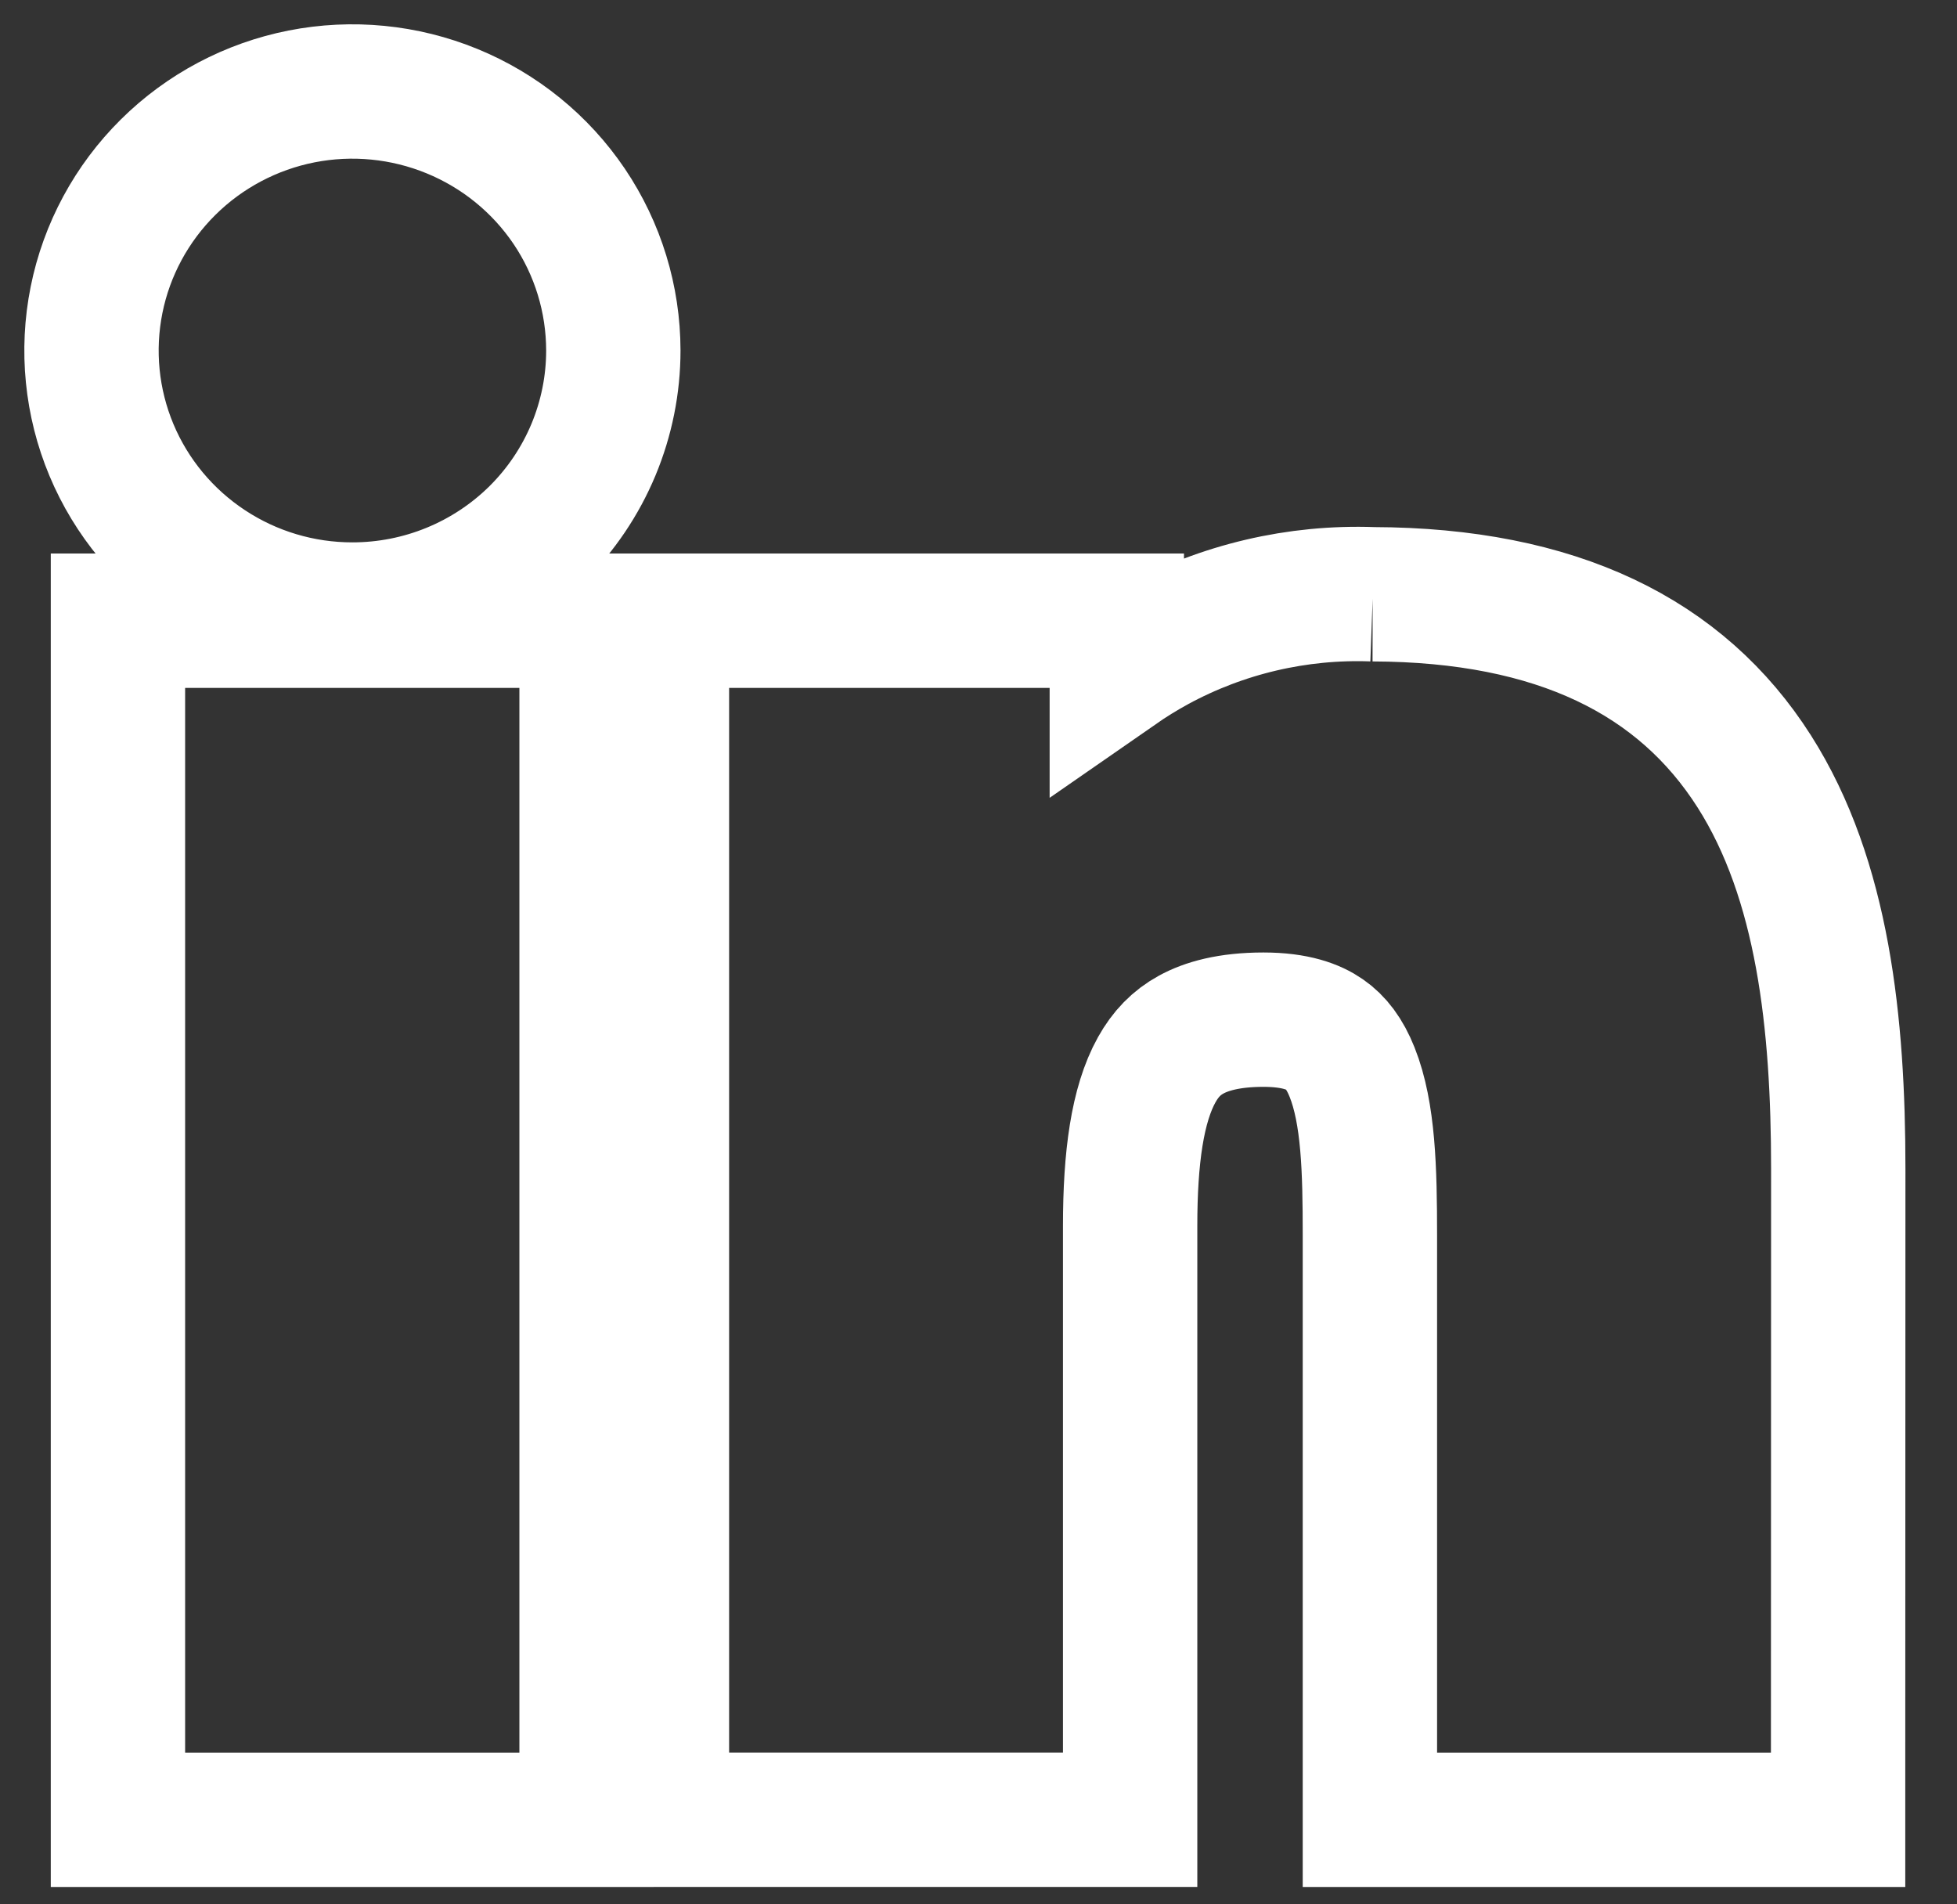 <?xml version="1.0" encoding="utf-8"?>
<svg xmlns="http://www.w3.org/2000/svg" fill="none" height="100%" overflow="visible" preserveAspectRatio="none" style="display: block;" viewBox="0 0 37 36" width="100%">
<rect x="0" y="0" width="37" height="36" fill="#333333" stroke="none"/>
<path d="M11.09 11.734V34.402H2.23V11.734H11.09ZM21.858 12.195C23.112 11.514 24.528 11.182 25.955 11.234H25.954C29.435 11.245 31.785 12.412 33.167 14.583C34.471 16.632 34.755 19.352 34.755 22.091L34.752 33.132V34.402H25.9V23.345C25.9 22.121 25.873 21.045 25.564 20.27C25.425 19.92 25.251 19.699 25.045 19.557C24.841 19.415 24.497 19.276 23.888 19.276C23.229 19.276 22.802 19.404 22.52 19.559C22.245 19.709 22.036 19.924 21.869 20.224C21.503 20.882 21.367 21.886 21.367 23.175V34.401H12.515V11.734H21.115V12.654C21.354 12.488 21.602 12.335 21.858 12.195ZM5.702 1.823C6.656 1.635 7.646 1.732 8.546 2.101C9.446 2.47 10.217 3.095 10.761 3.9C11.305 4.706 11.595 5.655 11.596 6.626C11.596 7.271 11.467 7.909 11.219 8.504C10.97 9.099 10.606 9.639 10.148 10.093C9.689 10.547 9.144 10.907 8.547 11.152C7.95 11.397 7.31 11.523 6.664 11.523C5.691 11.524 4.739 11.239 3.928 10.702C3.117 10.166 2.482 9.402 2.107 8.506C1.732 7.61 1.634 6.622 1.825 5.67C2.016 4.718 2.488 3.844 3.179 3.16C3.869 2.476 4.748 2.011 5.702 1.823Z" id="Vector" stroke="white" stroke-width="2.54"/>
</svg>